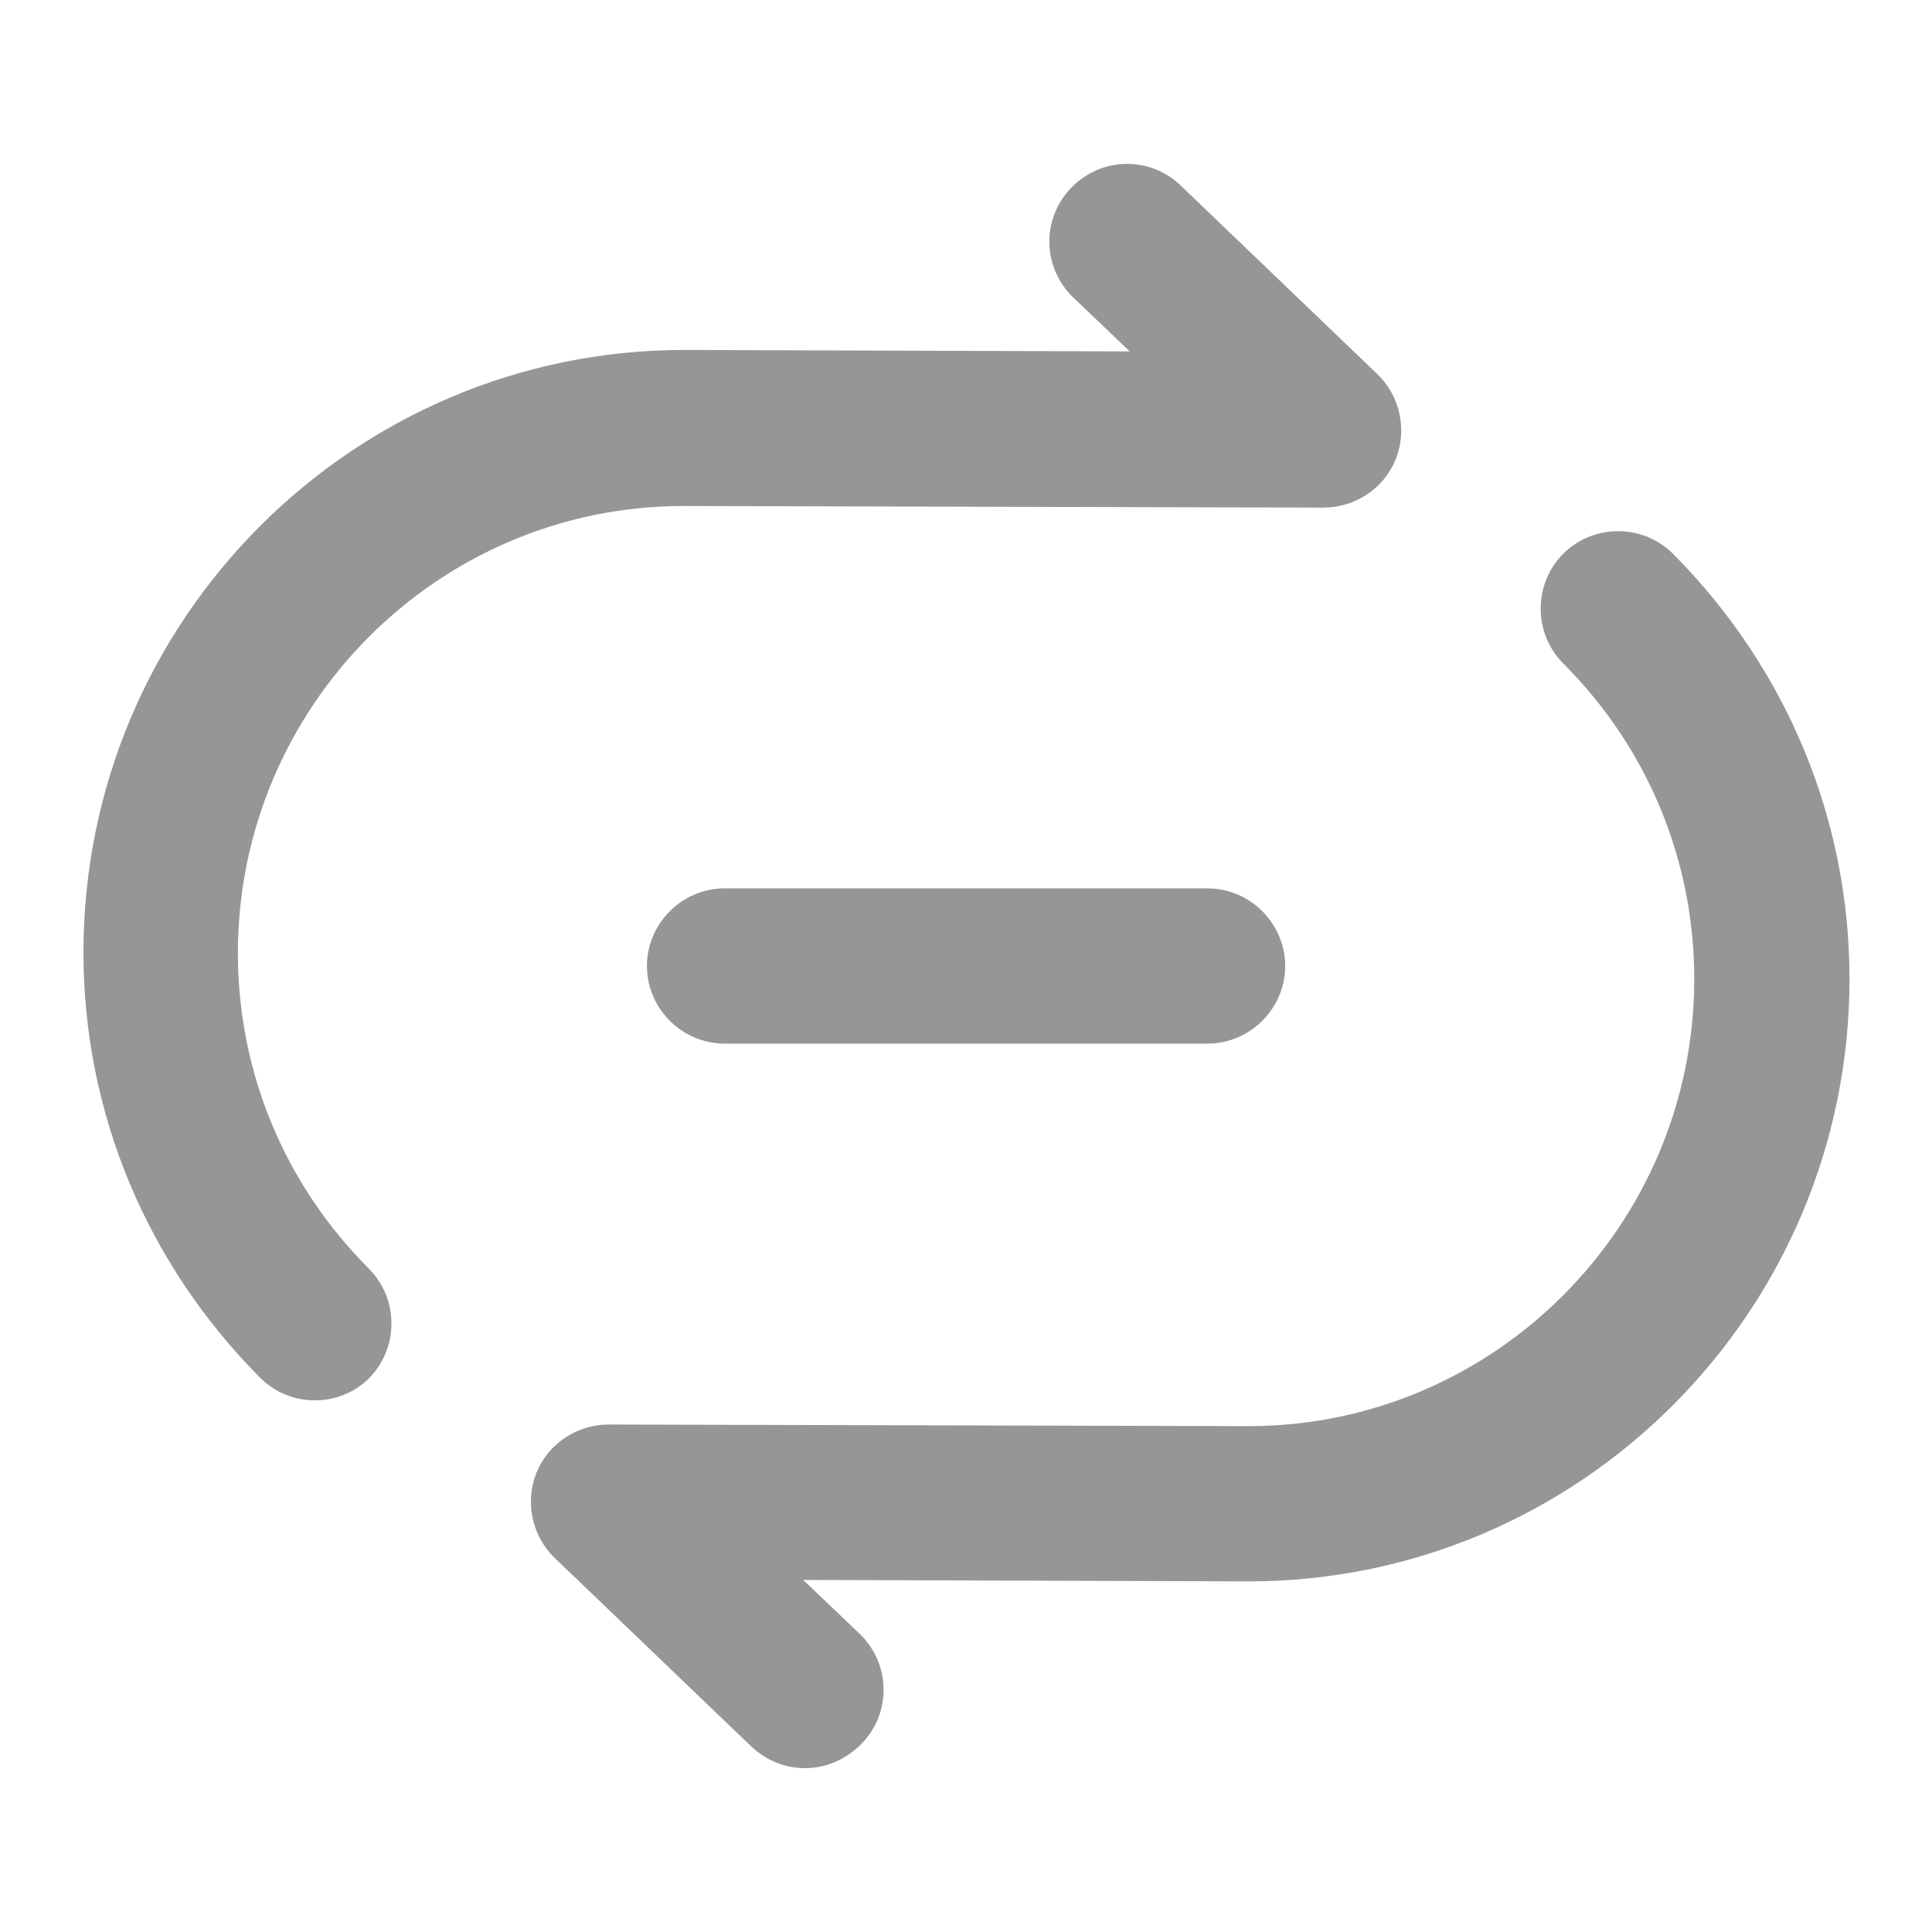<svg width="112" height="112" viewBox="0 0 112 112" fill="none" xmlns="http://www.w3.org/2000/svg">
<path d="M18.251 80.18C17.365 80.18 16.478 79.853 15.778 79.153C9.385 72.713 5.838 64.22 5.838 55.213C5.838 36.5 21.005 21.287 39.671 21.287L67.998 21.38L62.911 16.526C61.511 15.173 61.465 12.98 62.818 11.58C64.171 10.18 66.365 10.133 67.765 11.487L79.151 22.406C80.178 23.386 80.505 24.927 79.991 26.233C79.478 27.54 78.171 28.427 76.725 28.427L39.625 28.333C24.831 28.333 12.791 40.42 12.791 55.26C12.791 62.4 15.591 69.166 20.678 74.253C22.031 75.606 22.031 77.846 20.678 79.2C20.024 79.853 19.138 80.18 18.251 80.18Z" fill="#969696" stroke="#969696" stroke-width="2"/>
<path d="M46.67 101.501C45.783 101.501 44.943 101.174 44.243 100.521L32.857 89.601C31.83 88.621 31.503 87.081 32.017 85.775C32.53 84.468 33.837 83.581 35.283 83.581L72.383 83.674C87.177 83.674 99.217 71.588 99.217 56.748C99.217 49.608 96.417 42.841 91.33 37.755C89.977 36.401 89.977 34.161 91.33 32.808C92.683 31.455 94.924 31.455 96.277 32.808C102.67 39.248 106.217 47.741 106.217 56.748C106.217 75.461 91.05 90.674 72.383 90.674L44.057 90.581L49.143 95.435C50.543 96.788 50.59 98.981 49.237 100.381C48.49 101.128 47.603 101.501 46.67 101.501Z" fill="#969696" stroke="#969696" stroke-width="2"/>
<path d="M70.004 59.5H42.004C40.091 59.5 38.504 57.913 38.504 56C38.504 54.087 40.091 52.5 42.004 52.5H70.004C71.917 52.5 73.504 54.087 73.504 56C73.504 57.913 71.917 59.5 70.004 59.5Z" fill="#969696" stroke="#969696" stroke-width="2"/>
</svg>
